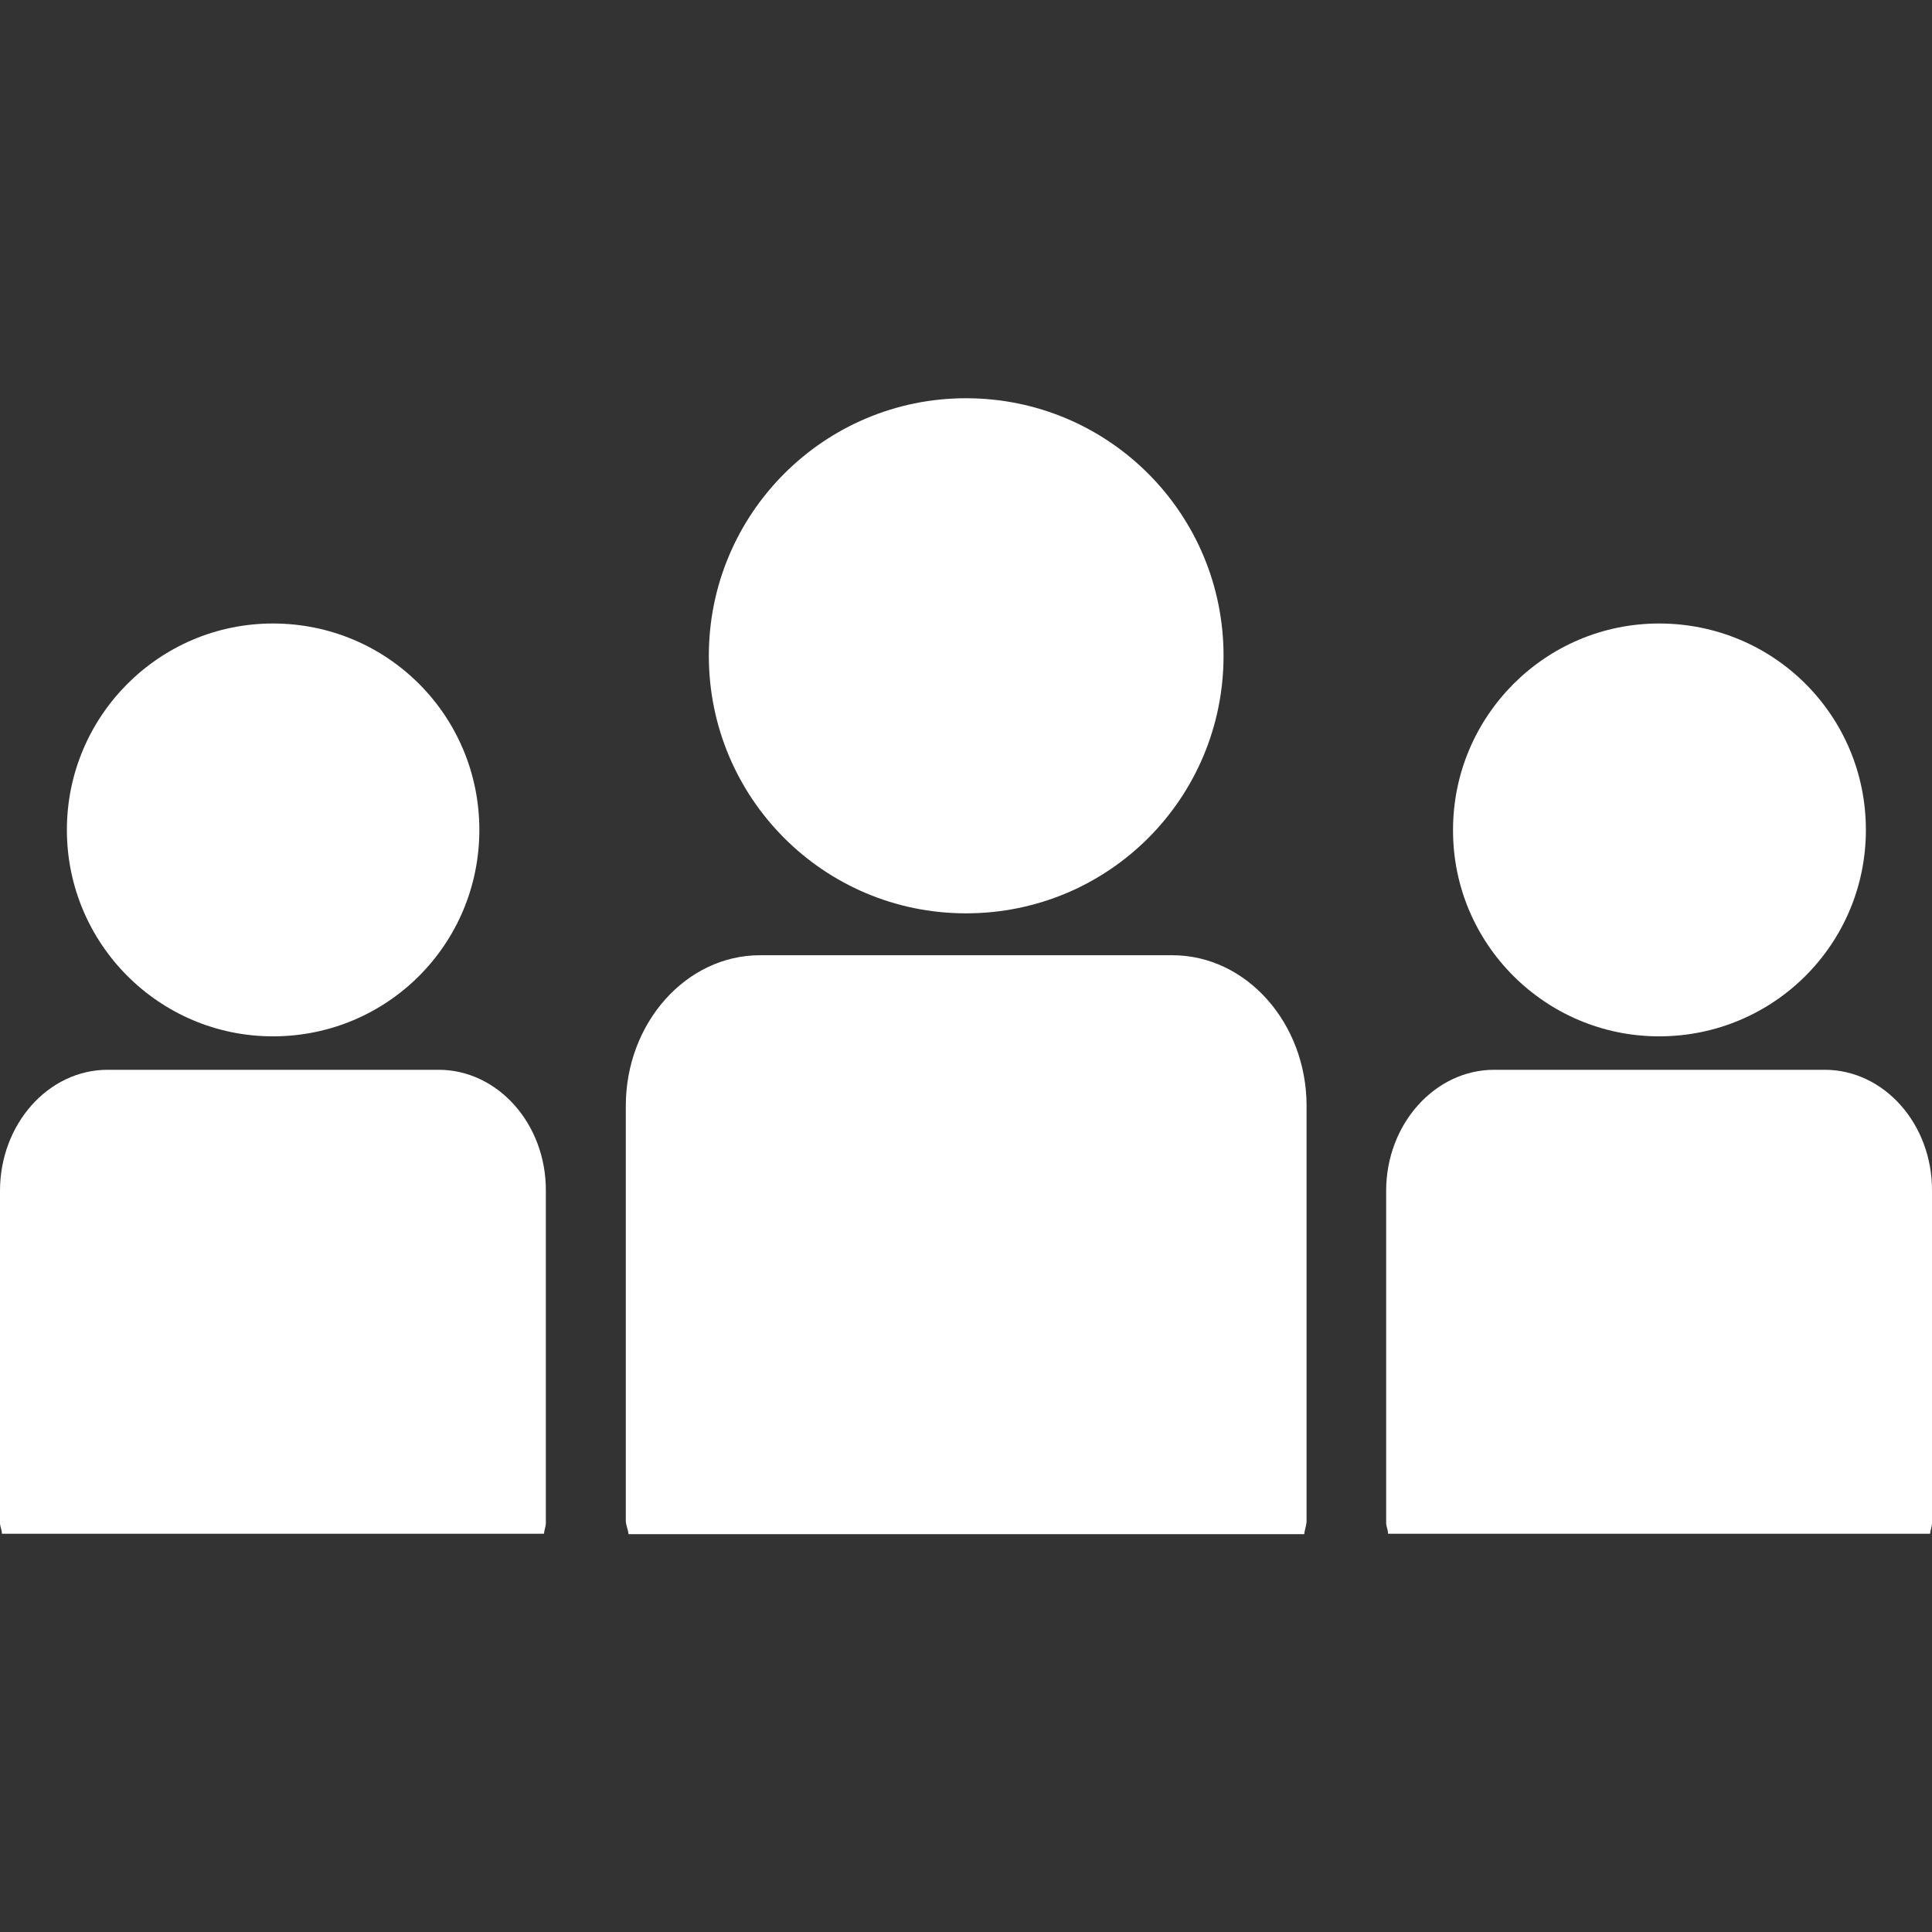 <?xml version="1.0" encoding="utf-8"?>
<!-- Generator: Adobe Illustrator 23.0.5, SVG Export Plug-In . SVG Version: 6.00 Build 0)  -->
<svg version="1.1" id="Capa_1" xmlns="http://www.w3.org/2000/svg" xmlns:xlink="http://www.w3.org/1999/xlink" x="0px" y="0px"
	 viewBox="0 0 502.6 502.6" style="enable-background:new 0 0 502.6 502.6;" xml:space="preserve">
<rect x="0" y="0" width="502.6" height="502.6" fill="#333333" stroke="none"/>
<style type="text/css">
	.st0{fill:#FFFFFF;}
</style>
<g>
	<g>
		<path class="st0" d="M251.3,237.6c37.2,0,67-30,67-67c0-37-29.9-67-67-67c-36.9,0-66.9,30-66.9,67
			C184.4,207.6,214.3,237.6,251.3,237.6z"/>
		<path class="st0" d="M305,248.5H197.7c-19.2,0-34.9,17.6-34.9,39.2v107.9c0,1.2,0.6,2.2,0.7,3.5h175.8c0.1-1.2,0.6-2.3,0.6-3.5
			V287.7C339.9,266.1,324.2,248.5,305,248.5z"/>
		<path class="st0" d="M431.6,269.6c29.8,0,53.8-24,53.8-53.7s-23.9-53.7-53.8-53.7c-29.6,0-53.6,24.1-53.6,53.7
			C377.9,245.5,402,269.6,431.6,269.6z"/>
		<path class="st0" d="M474.7,278.3h-86c-15.4,0-28.1,14.1-28.1,31.5v86.4c0,0.9,0.5,1.8,0.5,2.8h141c0.1-1,0.5-1.9,0.5-2.8v-86.4
			C502.7,292.4,490.1,278.3,474.7,278.3z"/>
		<path class="st0" d="M71,269.6c29.8,0,53.7-24,53.7-53.7s-23.9-53.7-53.7-53.7c-29.6,0-53.6,24.1-53.6,53.7S41.4,269.6,71,269.6
			L71,269.6z"/>
		<path class="st0" d="M114.1,278.3H28c-15.4,0-28,14.1-28,31.5v86.4c0,0.9,0.5,1.8,0.5,2.8h141c0.1-1,0.5-1.9,0.5-2.8v-86.4
			C142.1,292.4,129.5,278.3,114.1,278.3z"/>
	</g>
</g>
</svg>

